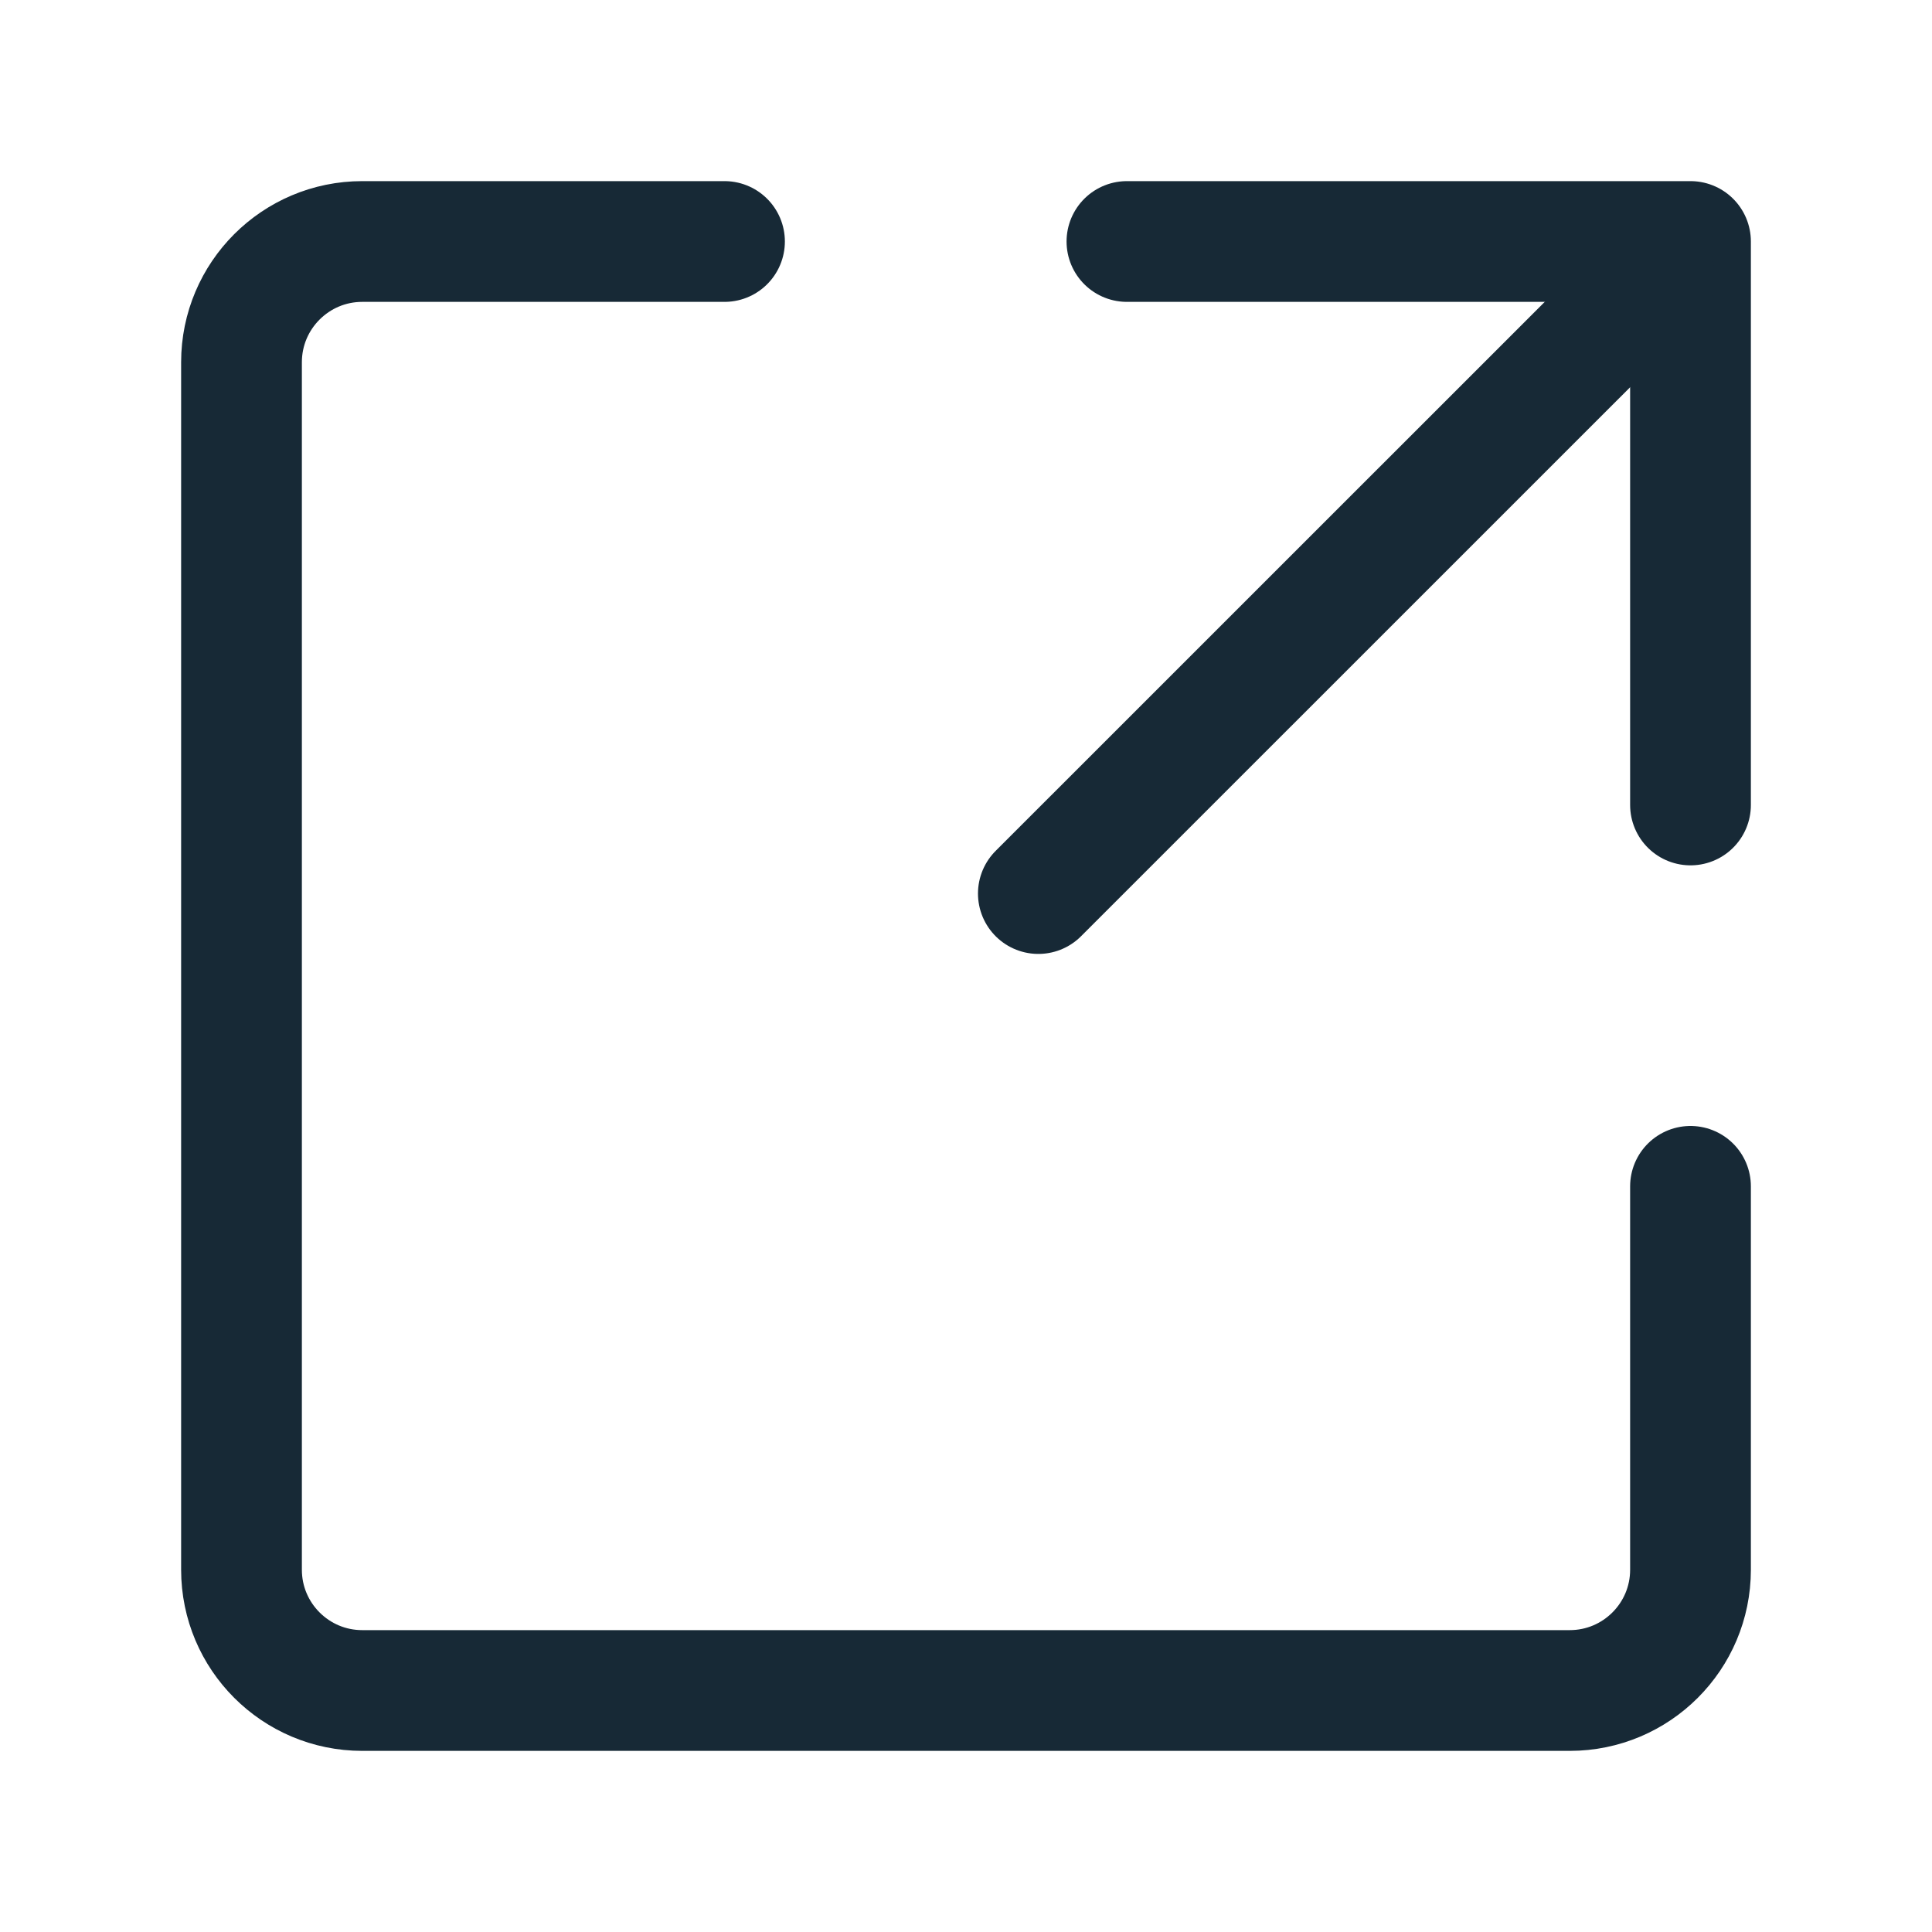 <svg width="20" height="20" viewBox="0 0 20 20" fill="none" xmlns="http://www.w3.org/2000/svg">
<path d="M11.666 2.5H17.5V8.333" stroke="#172936" stroke-width="1.25" stroke-linecap="round" stroke-linejoin="round"/>
<path d="M17.5 12.281V16.25C17.5 16.94 16.94 17.5 16.25 17.5H3.75C3.06 17.5 2.5 16.94 2.5 16.25V3.75C2.5 3.06 3.06 2.5 3.75 2.5H7.5" stroke="#172936" stroke-width="1.25" stroke-linecap="round" stroke-linejoin="round"/>
<path d="M10.749 9.25L17.125 2.875" stroke="#172936" stroke-width="1.25" stroke-linecap="round" stroke-linejoin="round"/>
</svg>
